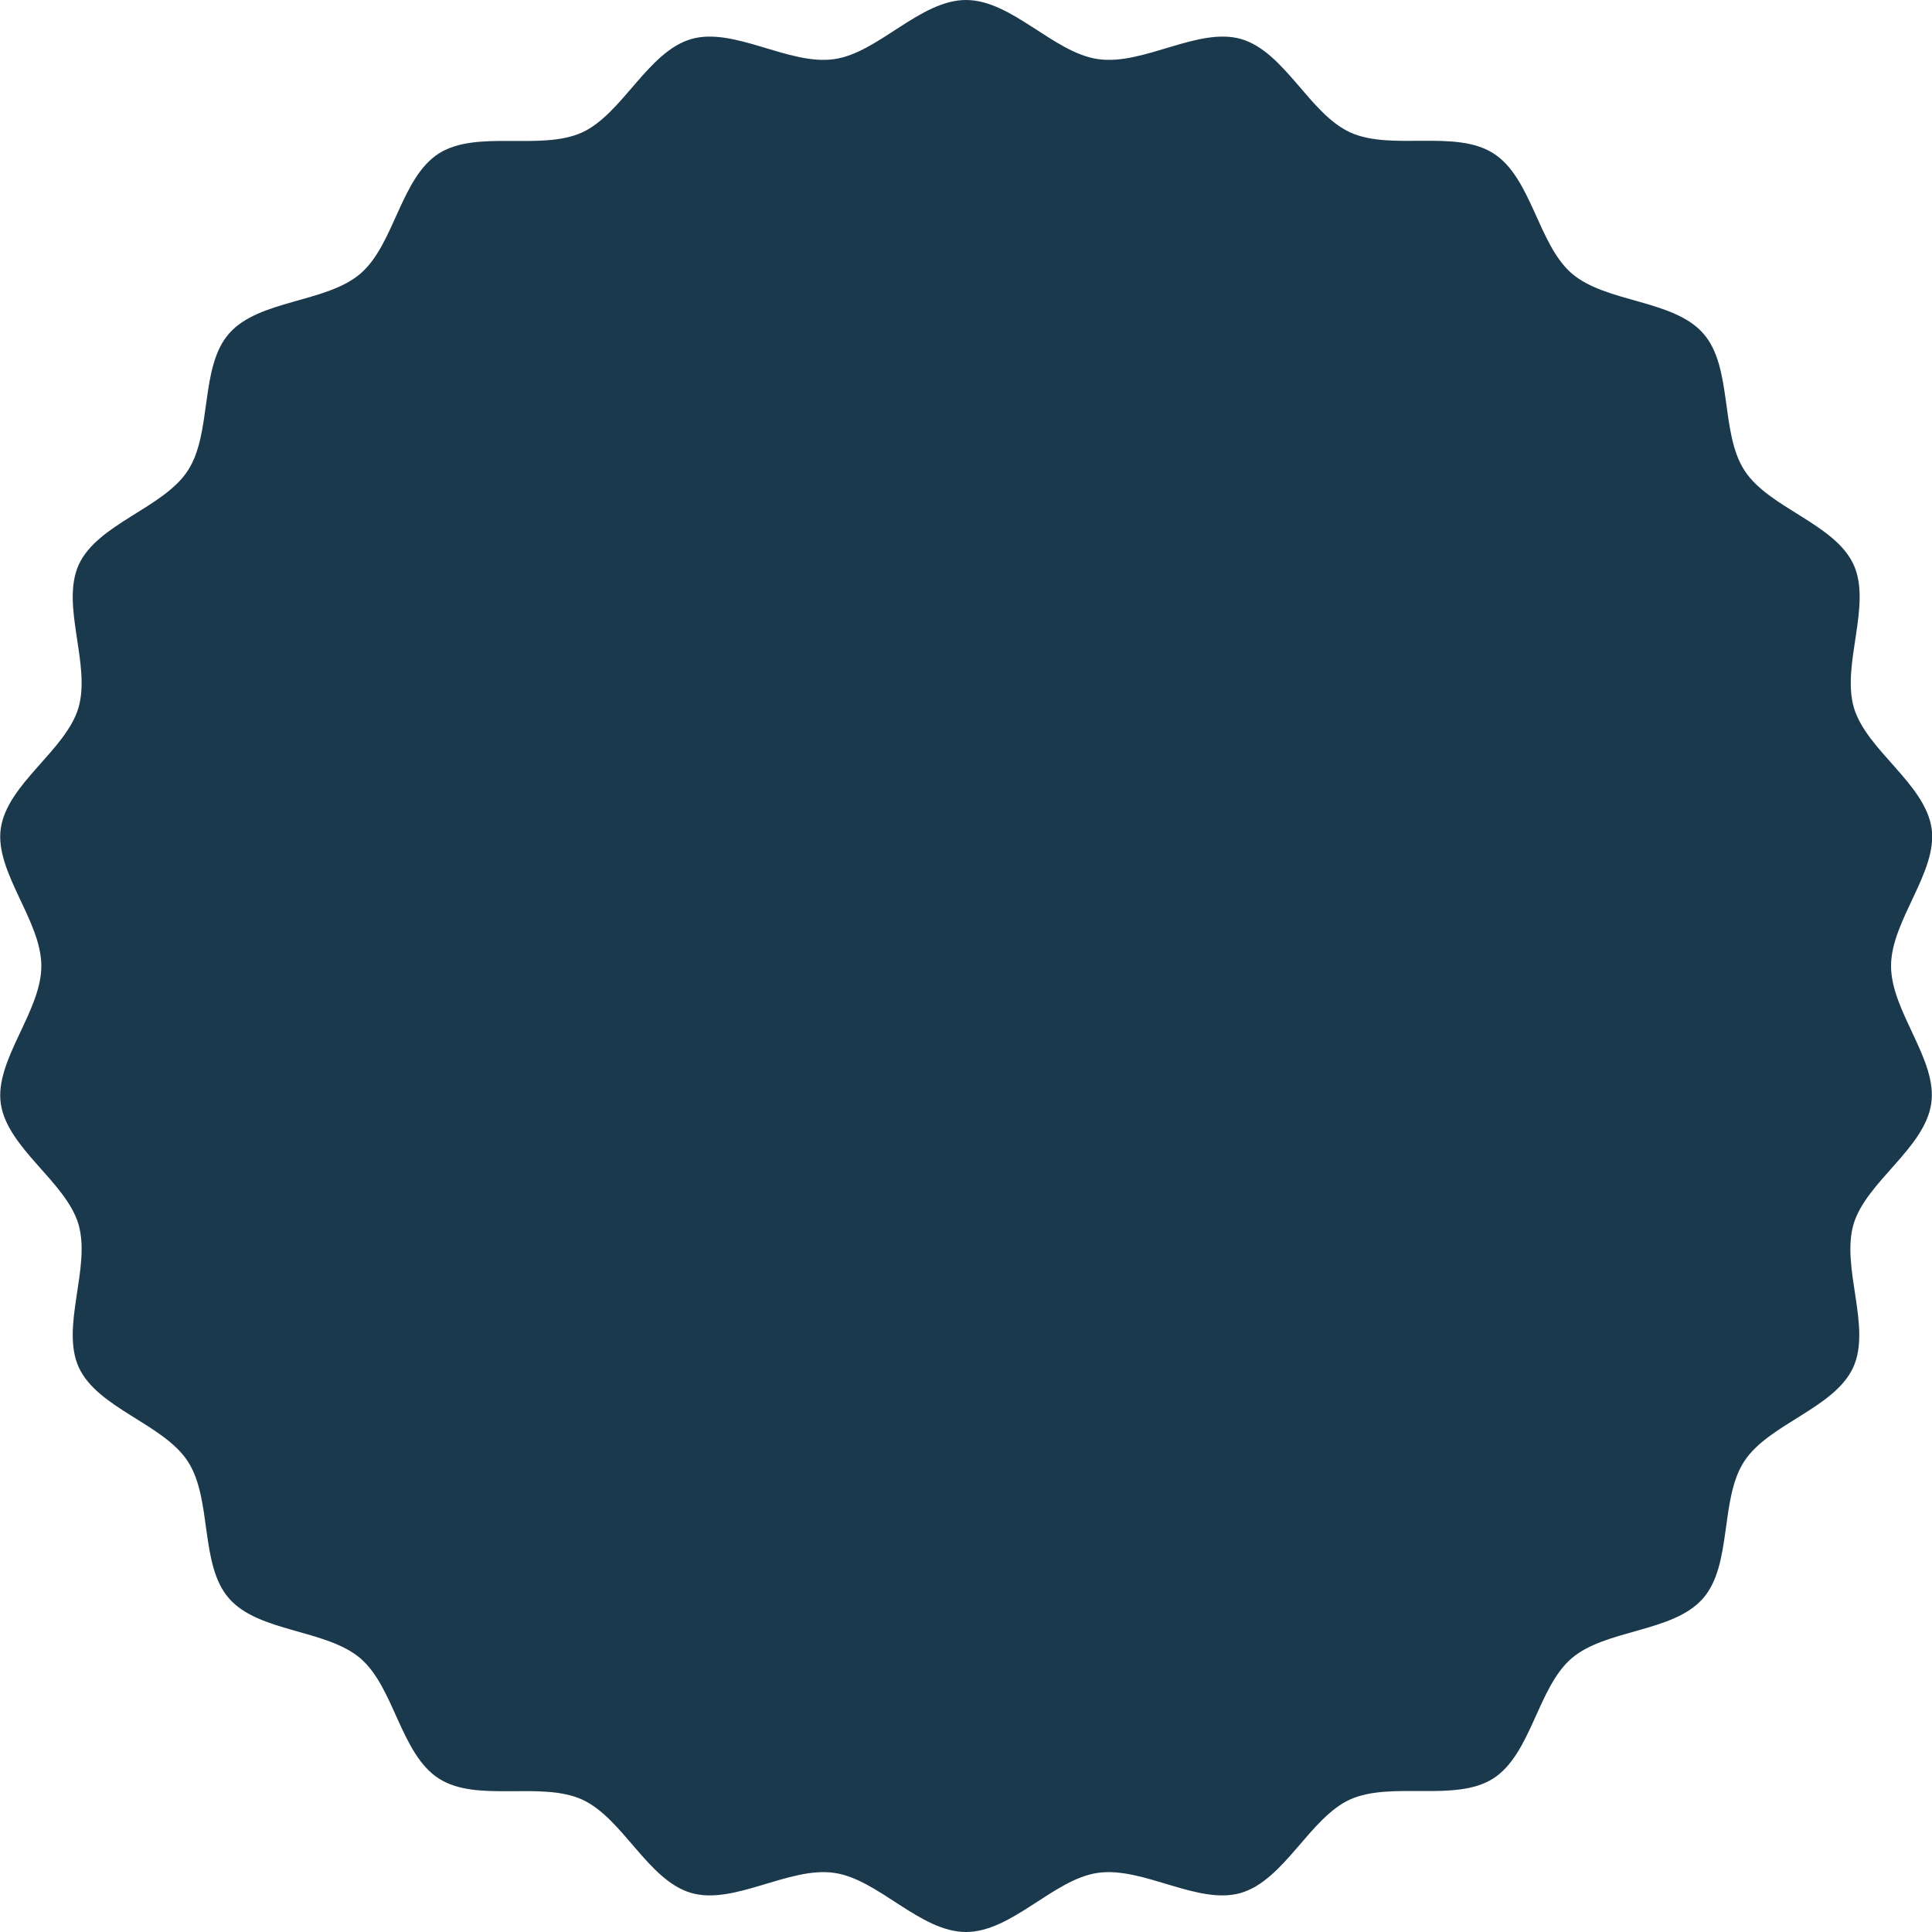 <?xml version="1.0" encoding="utf-8" standalone="no"?><svg xmlns="http://www.w3.org/2000/svg" xmlns:xlink="http://www.w3.org/1999/xlink" enable-background="new 0 0 500 500" fill="#000000" id="Layer_1" version="1.1" viewBox="0 0 500 500" x="0px" xml:space="preserve" y="0px">
<g>
	<g id="change1_1"><path d="M489.4,250c0-11.8,12.1-24.3,10.5-35.6c-1.7-11.6-16.8-20.2-20.1-31.2c-3.3-11.2,4.7-26.6-0.1-37.1   c-4.9-10.6-21.9-14.6-28.2-24.3c-6.4-9.8-3-26.8-10.7-35.5c-7.7-8.8-25.1-7.9-34-15.5c-8.8-7.6-10.4-24.8-20.3-31.1   c-9.8-6.3-26.3-0.6-37-5.4c-10.6-4.8-17-20.9-28.3-24.2c-11.1-3.2-25.3,6.9-37,5.2C272.7,13.7,261.9,0,250,0   c-11.9,0-22.7,13.7-34.1,15.3c-11.7,1.7-25.9-8.4-37-5.2c-11.3,3.3-17.8,19.4-28.3,24.2c-10.7,4.8-27.2-0.8-37,5.4   c-9.9,6.3-11.5,23.5-20.3,31.1c-8.8,7.6-26.3,6.7-34,15.5c-7.7,8.7-4.3,25.7-10.7,35.5c-6.3,9.7-23.3,13.7-28.2,24.3   c-4.8,10.5,3.2,25.8-0.1,37.1c-3.3,11-18.4,19.6-20.1,31.2c-1.6,11.3,10.5,23.8,10.5,35.6c0,11.8-12.1,24.3-10.5,35.6   c1.7,11.6,16.8,20.2,20.1,31.2c3.3,11.2-4.7,26.6,0.1,37.1c4.9,10.6,21.9,14.6,28.2,24.3c6.4,9.8,3,26.8,10.7,35.5   c7.7,8.8,25.1,7.9,34,15.5c8.8,7.6,10.4,24.8,20.3,31.1c9.8,6.3,26.3,0.6,37,5.4c10.6,4.8,17,20.9,28.3,24.2   c11.1,3.2,25.3-6.9,37-5.2c11.4,1.6,22.2,15.3,34.1,15.3c11.9,0,22.7-13.7,34.1-15.3c11.7-1.7,25.9,8.4,37,5.2   c11.3-3.3,17.8-19.4,28.3-24.2c10.7-4.8,27.2,0.8,37-5.4c9.9-6.3,11.5-23.5,20.3-31.1c8.8-7.6,26.3-6.7,34-15.5   c7.7-8.7,4.3-25.7,10.7-35.5c6.3-9.7,23.3-13.7,28.2-24.3c4.8-10.5-3.2-25.8,0.1-37.1c3.3-11,18.4-19.6,20.1-31.2   C501.5,274.3,489.4,261.8,489.4,250z" fill="#1a394d"/></g>
</g>
</svg>